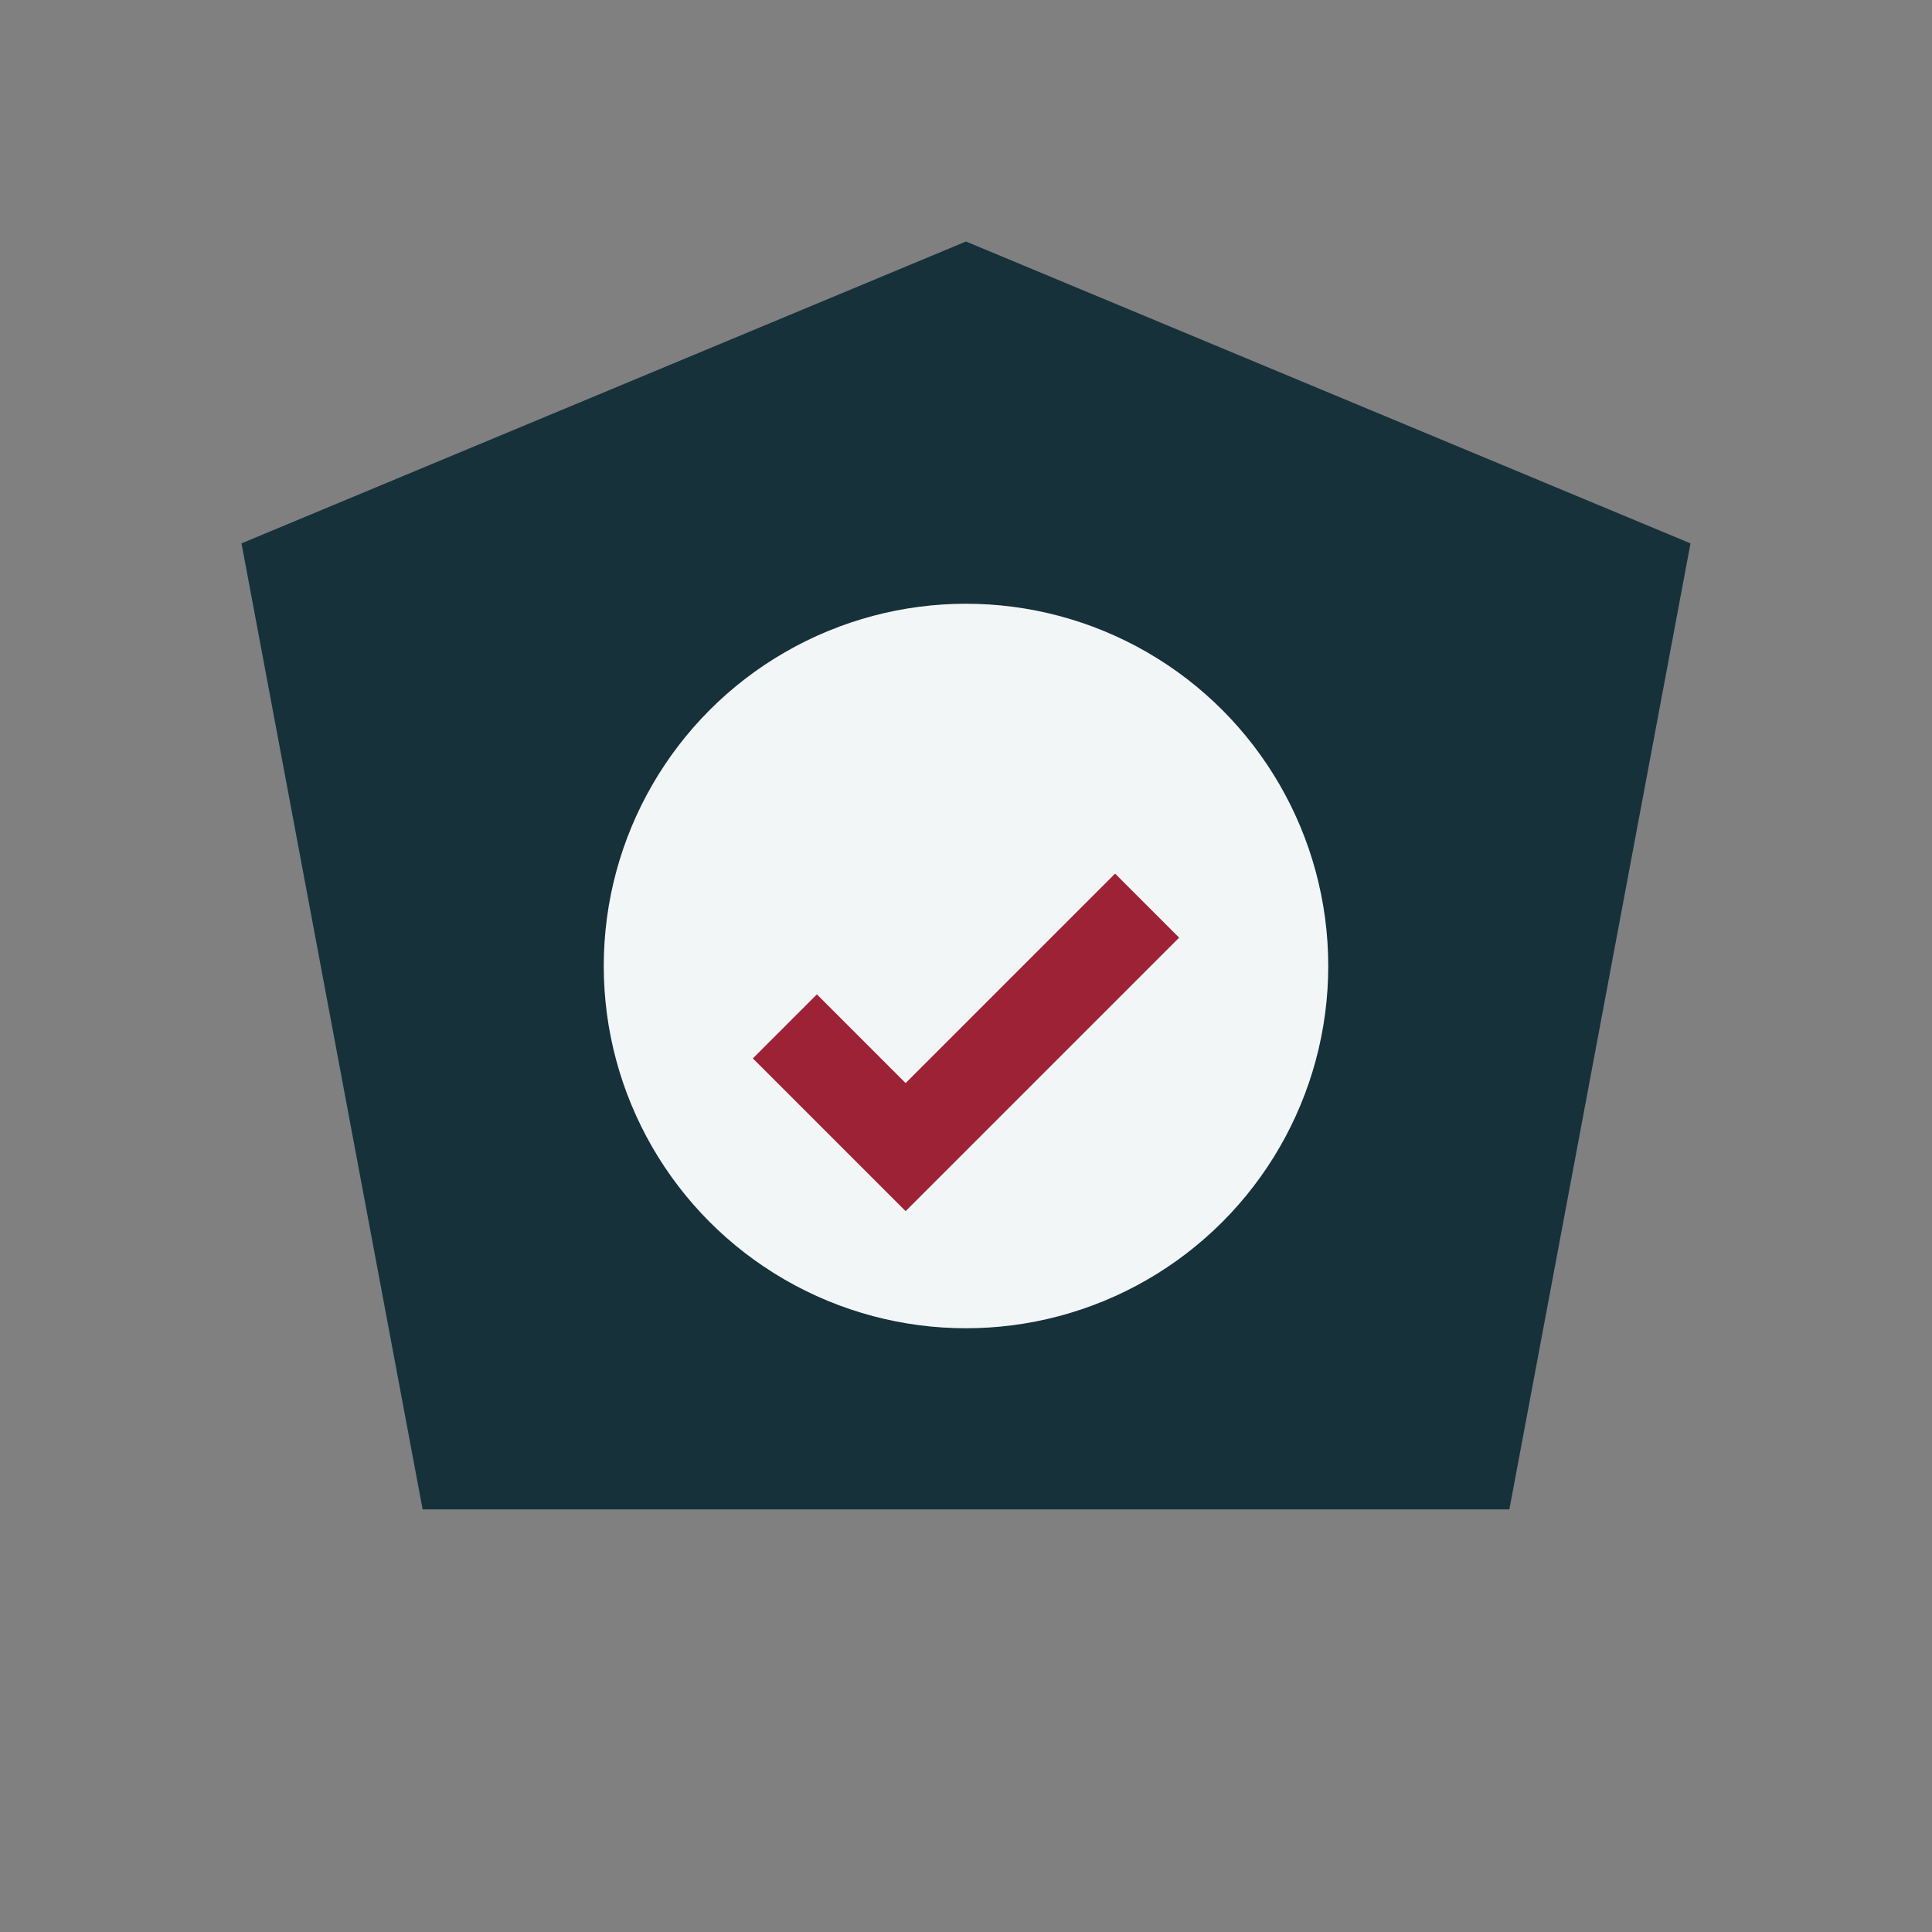<?xml version="1.0" encoding="UTF-8"?>
<svg xmlns="http://www.w3.org/2000/svg" width="32" height="32" viewBox="0 0 32 32"><rect x="0" y="0" width="32" height="32" fill="#808080" stroke="none"/><polygon points="16,4 28,9 25,25 7,25 4,9" fill="#16313A"/><circle cx="16" cy="16" r="6" fill="#F3F6F7"/><path d="M13 17l2 2 4-4" stroke="#9D2235" stroke-width="1.5" fill="none"/></svg>